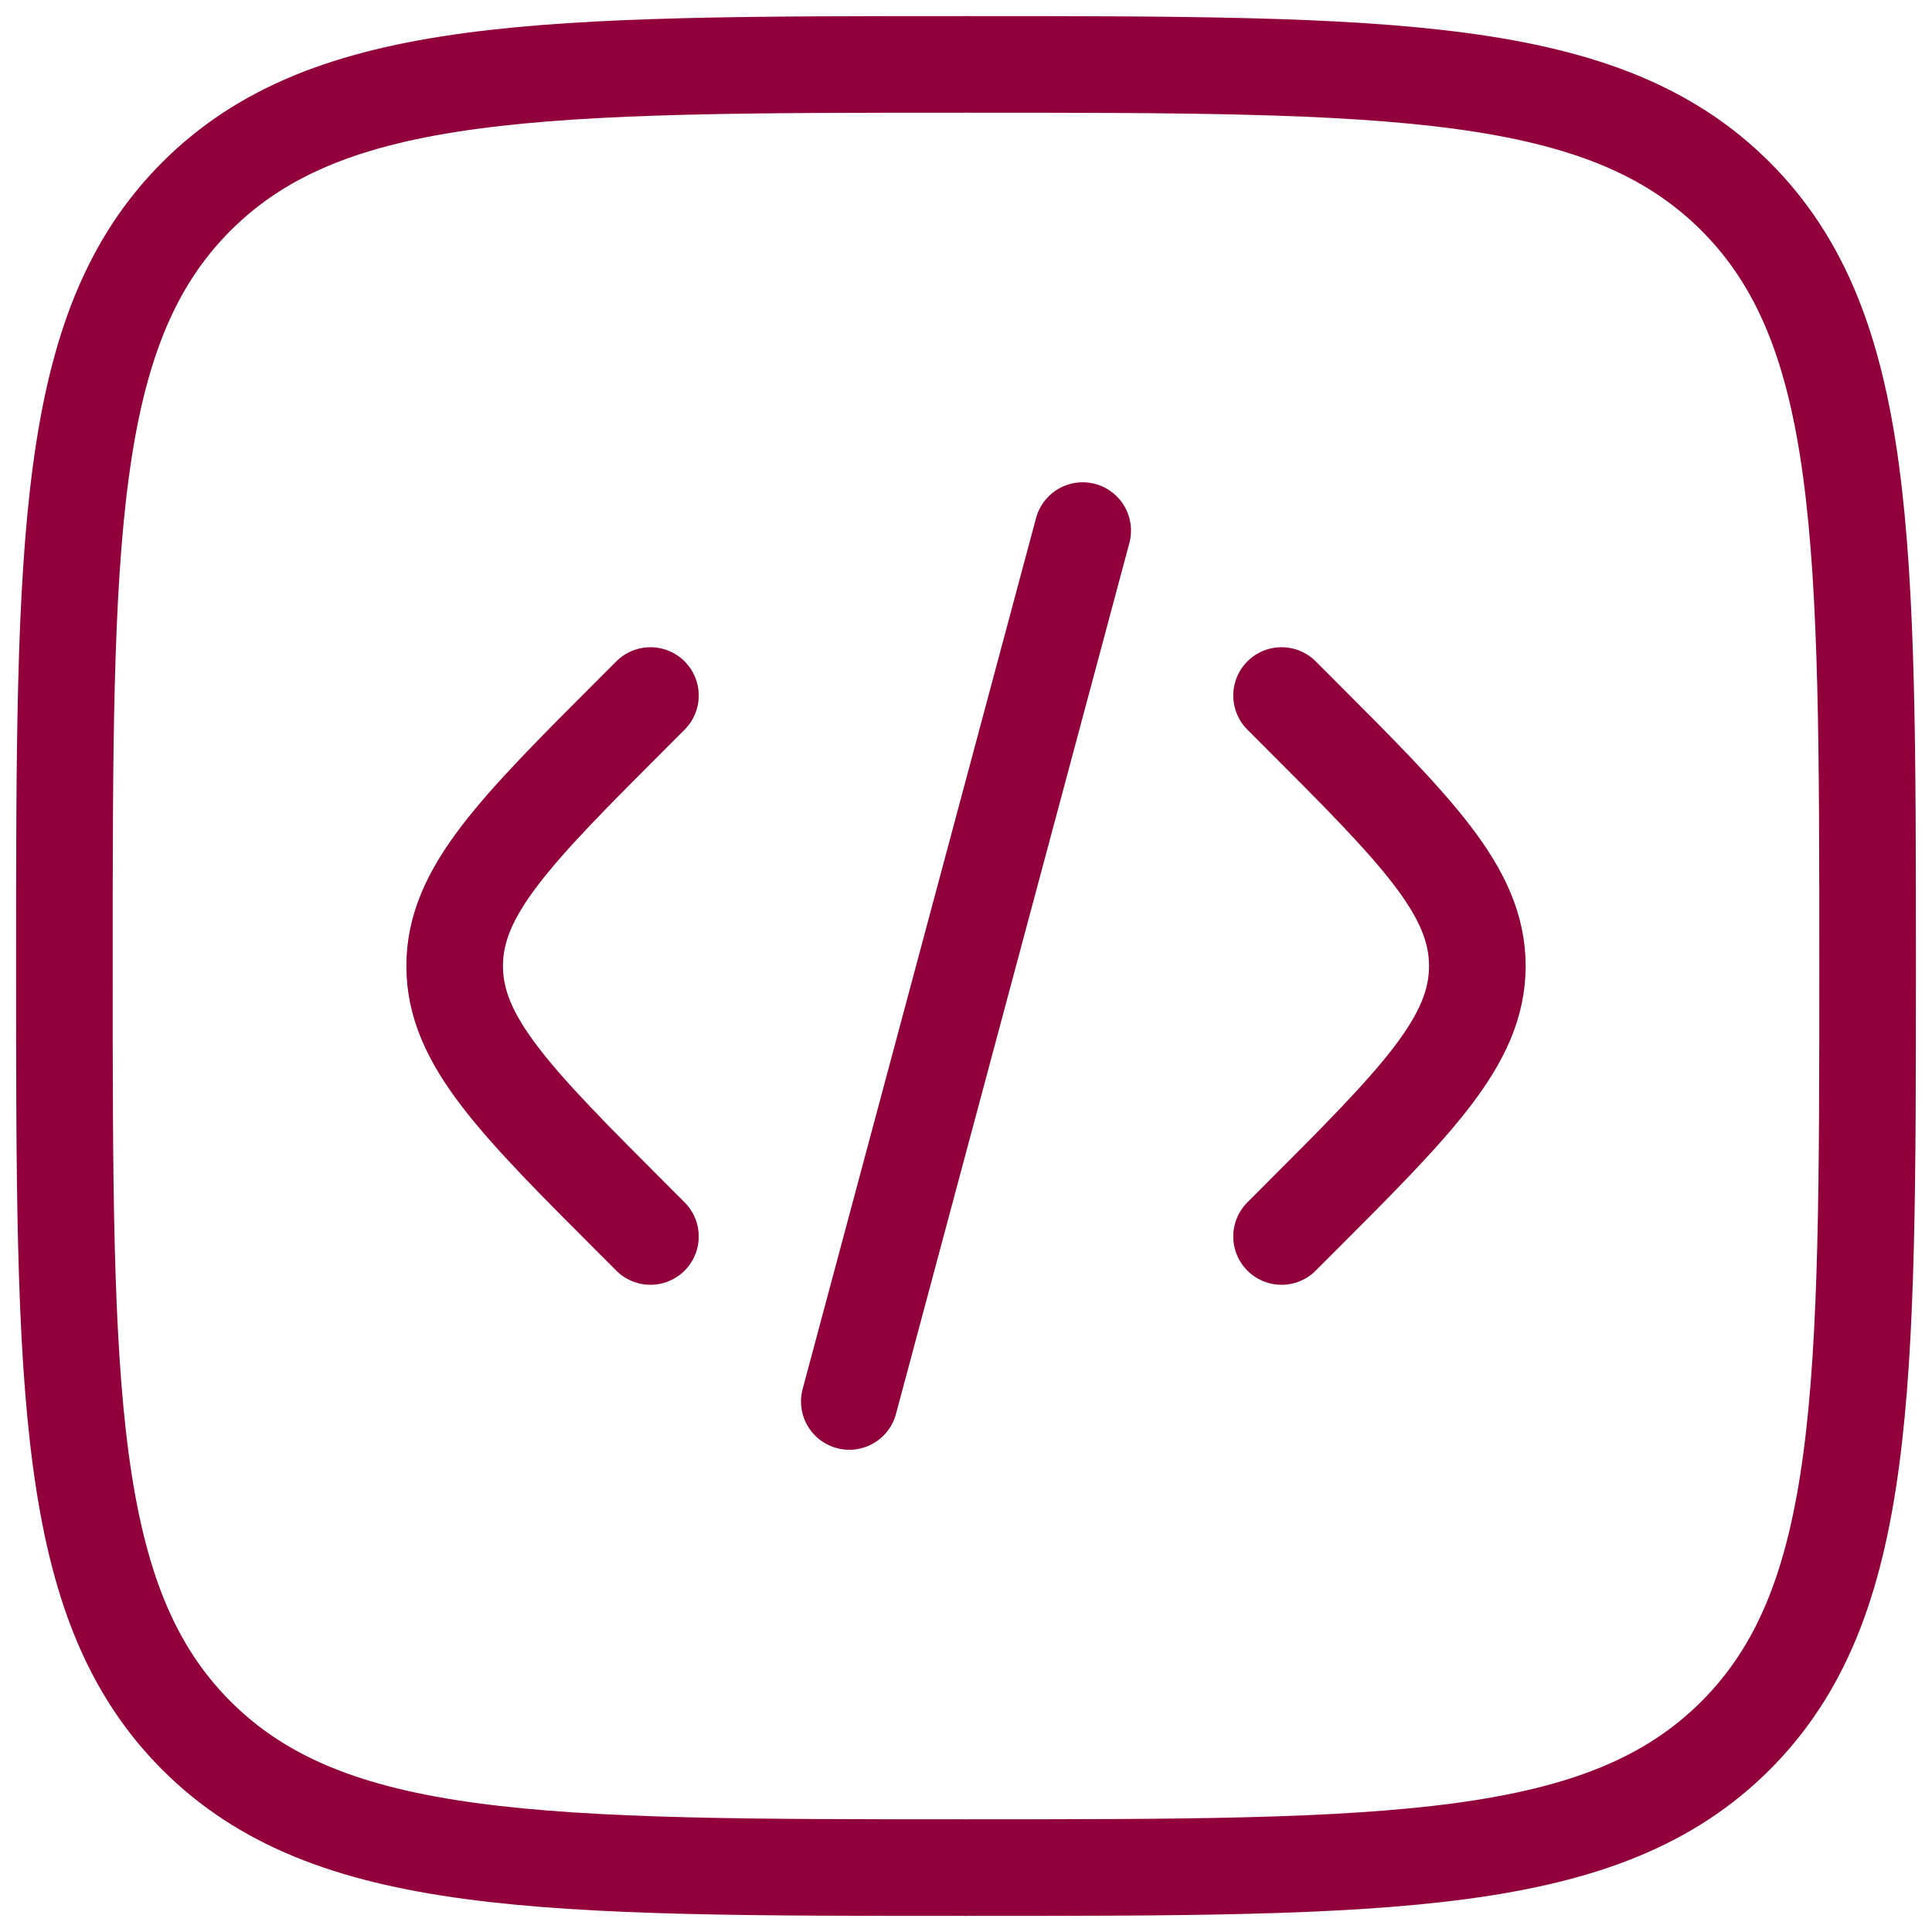 <svg xmlns="http://www.w3.org/2000/svg" width="30" height="30" viewBox="0 0 30 30" fill="none"><path d="M19.9 10.8L20.14 11.04C22.007 12.907 22.94 13.84 22.94 15C22.94 16.16 22.007 17.093 20.14 18.96L19.9 19.2" stroke="#92003B" stroke-width="1.5" stroke-linecap="round"></path><path d="M16.812 8.239L15 15L13.188 21.762" stroke="#92003B" stroke-width="1.5" stroke-linecap="round"></path><path d="M10.1 10.8L9.86 11.04C7.993 12.907 7.06 13.84 7.06 15C7.06 16.16 7.993 17.093 9.86 18.96L10.1 19.2" stroke="#92003B" stroke-width="1.5" stroke-linecap="round"></path><path d="M1 15C1 8.4 1 5.101 3.05 3.05C5.101 1 8.4 1 15 1C21.6 1 24.899 1 26.95 3.05C29 5.101 29 8.4 29 15C29 21.6 29 24.899 26.95 26.95C24.899 29 21.6 29 15 29C8.4 29 5.101 29 3.05 26.95C1 24.899 1 21.6 1 15Z" stroke="#92003B" stroke-width="1.5"></path></svg>